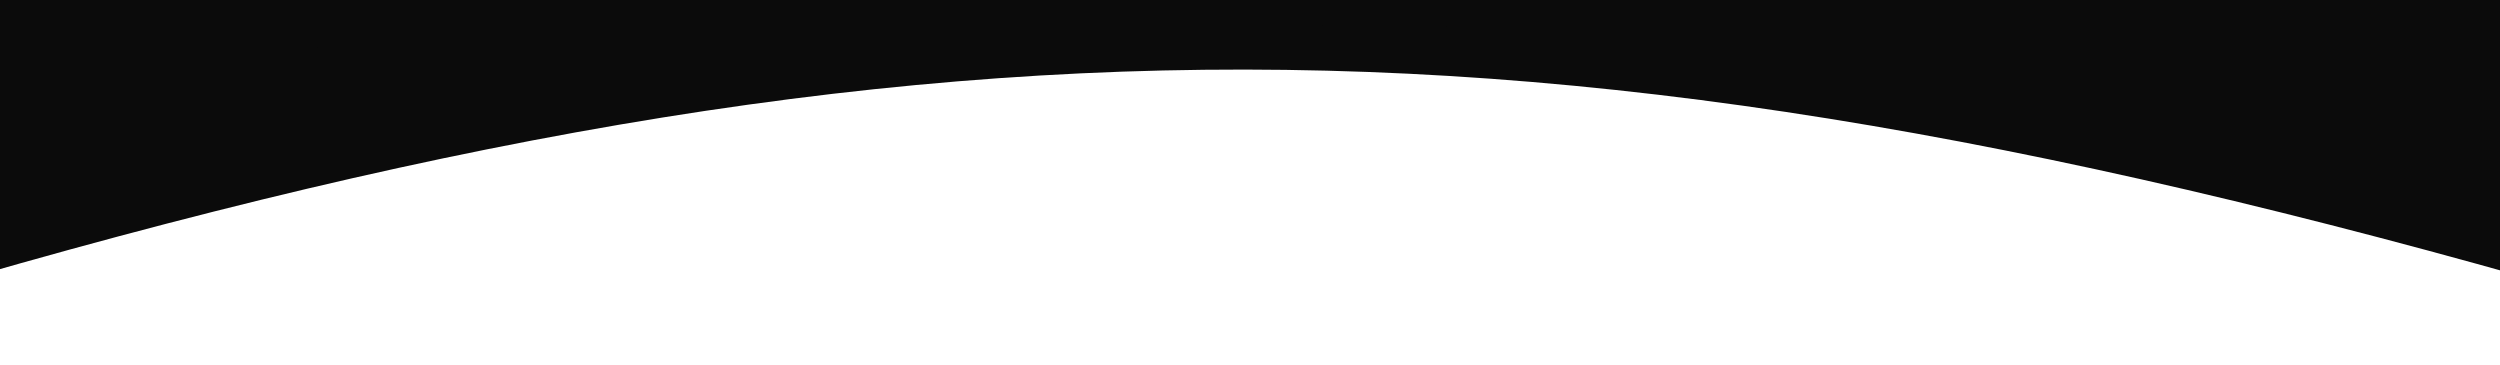 <svg width="1920" height="280" viewBox="0 0 1920 280" fill="none" xmlns="http://www.w3.org/2000/svg">
<g filter="url(#filter0_f_117_12)">
<path d="M2060 -32H-140V248C713.905 -13.049 1195.35 -9.786 2060 248V-32Z" fill="#0B0B0B"/>
</g>
<g filter="url(#filter1_f_117_12)">
<path d="M2060 -116H-140V56C713.905 7 1195.35 7 2060 56V-116Z" fill="#0B0B0B"/>
</g>
<defs>
<filter id="filter0_f_117_12" x="-190" y="-82" width="2300" height="380" filterUnits="userSpaceOnUse" color-interpolation-filters="sRGB">
<feFlood flood-opacity="0" result="BackgroundImageFix"/>
<feBlend mode="normal" in="SourceGraphic" in2="BackgroundImageFix" result="shape"/>
<feGaussianBlur stdDeviation="25" result="effect1_foregroundBlur_117_12"/>
</filter>
<filter id="filter1_f_117_12" x="-190" y="-166" width="2300" height="272" filterUnits="userSpaceOnUse" color-interpolation-filters="sRGB">
<feFlood flood-opacity="0" result="BackgroundImageFix"/>
<feBlend mode="normal" in="SourceGraphic" in2="BackgroundImageFix" result="shape"/>
<feGaussianBlur stdDeviation="25" result="effect1_foregroundBlur_117_12"/>
</filter>
</defs>
</svg>
